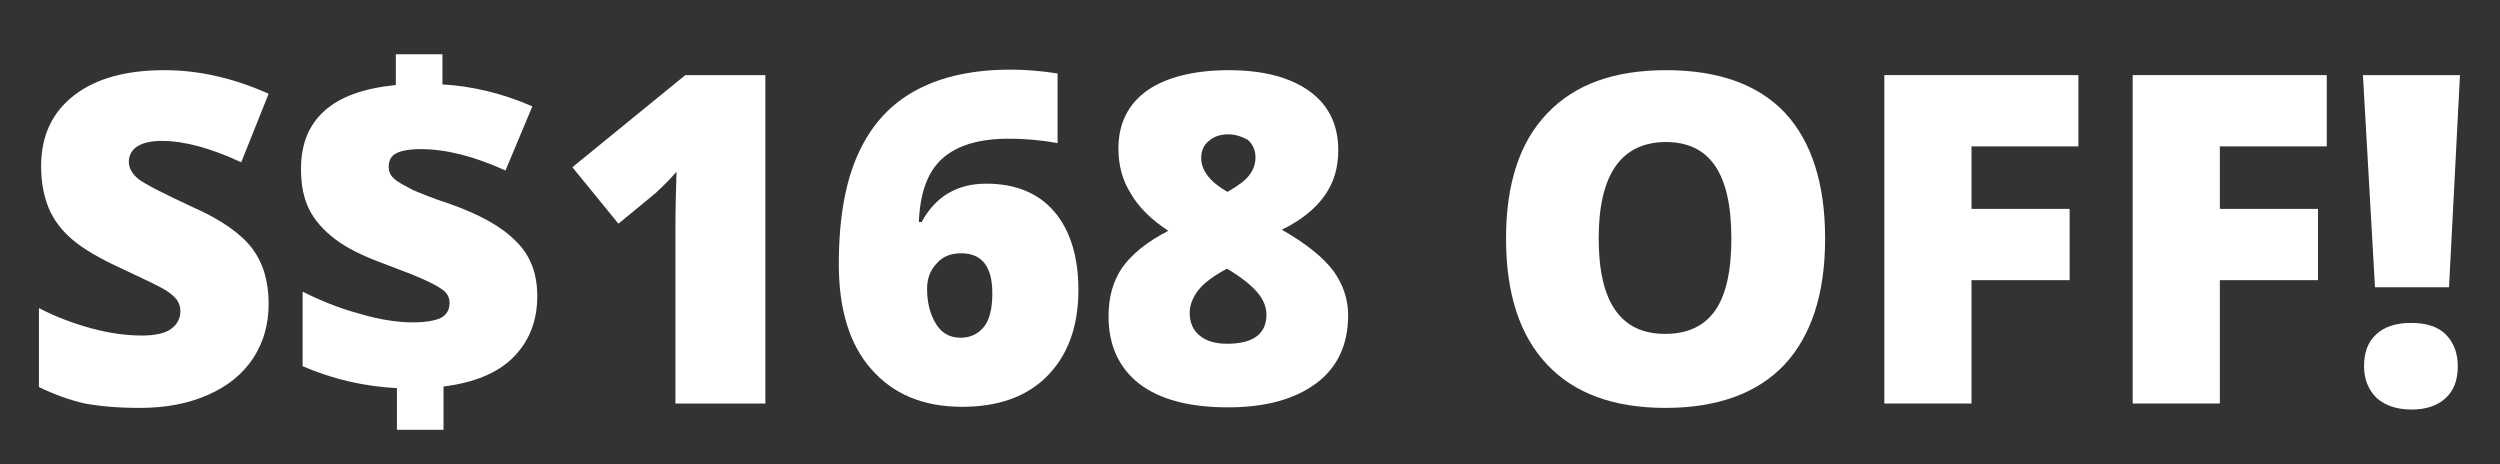<?xml version="1.0" encoding="utf-8"?>
<!-- Generator: Adobe Illustrator 28.0.0, SVG Export Plug-In . SVG Version: 6.00 Build 0)  -->
<svg version="1.0" id="Layer_1" xmlns="http://www.w3.org/2000/svg" xmlns:xlink="http://www.w3.org/1999/xlink" x="0px" y="0px"
	 viewBox="0 0 456 84.7" style="enable-background:new 0 0 456 84.7;" xml:space="preserve">
<rect x="0" y="0" width="456" height="84.7" fill="#333333" stroke="none"/>
<style type="text/css">
	.st0{fill:#EDEDED;}
	.st1{fill:#39B455;}
	.st2{fill:#E8E8E8;}
	.st3{fill:#F5F5F5;}
	.st4{fill:#F1FF60;}
	.st5{fill:#218ECA;}
	.st6{opacity:0.25;clip-path:url(#SVGID_00000115513294689698525980000006826388395118633618_);}
	.st7{fill:#FFFFFF;}
	.st8{fill:#5DC90A;}
	.st9{clip-path:url(#SVGID_00000105427714495060387460000006492413284738393006_);fill:#FFFFFF;}
	.st10{fill-rule:evenodd;clip-rule:evenodd;fill:#79C043;}
	.st11{opacity:0.2;}
	.st12{fill-rule:evenodd;clip-rule:evenodd;}
	.st13{fill:#7DD1FF;}
	.st14{fill:#C4C4C4;}
	.st15{fill:#ADA8A5;}
	.st16{fill:#B3B3B3;}
	.st17{clip-path:url(#SVGID_00000076599580313127598160000011257108845154016152_);fill:#FFFFFF;}
	.st18{clip-path:url(#SVGID_00000020365076858242395550000016933074128288387493_);fill:#FFFFFF;}
	.st19{clip-path:url(#SVGID_00000027582396112474312470000007514182907188362661_);fill:#FFFFFF;}
	.st20{clip-path:url(#SVGID_00000091010335336658411680000002999311533608378539_);fill:#FFFFFF;}
	.st21{clip-path:url(#SVGID_00000163795256144392321670000005338879141521615005_);fill:#FFFFFF;}
	.st22{clip-path:url(#SVGID_00000146479604367520087920000007765611758072528559_);fill:#FFFFFF;}
	.st23{opacity:0.4;}
	.st24{fill:#FAFDF7;}
	.st25{fill:#F5FCEF;}
	.st26{fill:#EFFAE7;}
	.st27{fill:#EAF8DF;}
	.st28{fill:#E5F6D7;}
	.st29{fill:#E0F5D0;}
	.st30{fill:#DAF3C8;}
	.st31{fill:#D5F1C0;}
	.st32{fill:#D0EFB8;}
	.st33{fill:#CBEEB0;}
	.st34{fill:#C6ECA8;}
	.st35{fill:#C0EAA0;}
	.st36{fill:#BBE898;}
	.st37{fill:#B6E790;}
	.st38{fill:#B1E588;}
	.st39{fill:#ABE381;}
	.st40{fill:#A6E179;}
	.st41{fill:#A1E071;}
	.st42{fill:#9CDE69;}
	.st43{fill:#96DC61;}
	.st44{fill:#91DA59;}
	.st45{fill:#8CD951;}
	.st46{fill:#87D749;}
	.st47{fill:#82D541;}
	.st48{fill:#7CD339;}
	.st49{fill:#77D232;}
	.st50{fill:#72D02A;}
	.st51{fill:#6DCE22;}
	.st52{fill:#67CC1A;}
	.st53{fill:#62CB12;}
	.st54{fill:none;}
	.st55{fill:#787878;}
	.st56{fill:#999999;}
</style>
<g>
	<path class="st7" d="M49,55.4c0,3.7-0.9,7-2.8,9.9c-1.9,2.9-4.6,5.1-8.2,6.7c-3.6,1.6-7.7,2.4-12.5,2.4c-4,0-7.3-0.3-10-0.8
		C12.8,73,10,72,7.1,70.6V56.2c3.1,1.6,6.3,2.8,9.6,3.7c3.3,0.9,6.4,1.3,9.2,1.3c2.4,0,4.2-0.4,5.3-1.2c1.1-0.8,1.7-1.9,1.7-3.2
		c0-0.8-0.2-1.5-0.7-2.2C31.7,54,31,53.4,30,52.8c-1-0.6-3.7-1.9-8-3.9c-3.9-1.8-6.8-3.5-8.8-5.2c-2-1.7-3.4-3.6-4.3-5.7
		c-0.9-2.2-1.4-4.7-1.4-7.7c0-5.5,2-9.8,6-12.9S23,12.8,30,12.8c6.2,0,12.5,1.4,19,4.3l-5,12.5c-5.6-2.6-10.4-3.9-14.5-3.9
		c-2.1,0-3.6,0.4-4.6,1.1c-1,0.7-1.4,1.7-1.4,2.7c0,1.2,0.6,2.2,1.8,3.2c1.2,0.9,4.5,2.6,9.9,5.1c5.2,2.3,8.7,4.8,10.8,7.5
		C48,48,49,51.3,49,55.4z"/>
	<path class="st7" d="M72.5,70.8c-6-0.3-11.7-1.6-17.3-4V53.2c3.2,1.6,6.6,3,10.3,4c3.7,1.1,7,1.6,9.8,1.6c2.3,0,4-0.3,5.1-0.8
		c1.1-0.6,1.6-1.5,1.6-2.8c0-0.9-0.4-1.7-1.2-2.3c-0.8-0.6-2.1-1.3-3.9-2.1c-1.8-0.8-4.3-1.7-7.4-2.9c-3.5-1.3-6.3-2.7-8.4-4.3
		c-2.1-1.6-3.7-3.4-4.7-5.4c-1-2-1.5-4.4-1.5-7.4c0-4.5,1.4-8,4.3-10.6s7.2-4.1,13-4.7V9.9h8.5v5.5c5.4,0.3,10.9,1.6,16.4,4
		l-4.9,11.7c-5.7-2.6-10.9-3.9-15.4-3.9c-2.2,0-3.7,0.3-4.6,0.8c-0.9,0.5-1.3,1.3-1.3,2.4c0,0.9,0.3,1.6,1,2.2
		c0.6,0.6,1.8,1.2,3.3,2c1.6,0.7,3.8,1.6,6.6,2.5c5.7,2,9.8,4.3,12.3,6.9C96.8,46.6,98,50,98,54c0,4.6-1.5,8.3-4.4,11.2
		c-2.9,2.9-7.2,4.6-12.7,5.3v7.9h-8.5V70.8z"/>
	<path class="st7" d="M139.6,73.6h-16.4V41.9c0-3.9,0.1-7.4,0.2-10.6c-1,1.2-2.3,2.5-3.8,3.9l-6.8,5.6l-8.4-10.3L125,13.7h14.6V73.6
		z"/>
	<path class="st7" d="M153,48.2c0-8.4,1.2-15.1,3.6-20.3c2.4-5.2,5.9-9,10.6-11.5c4.7-2.5,10.4-3.7,17.2-3.7c2.4,0,5.3,0.2,8.5,0.7
		v12.7c-2.7-0.5-5.7-0.8-8.9-0.8c-5.4,0-9.4,1.2-12.1,3.6c-2.7,2.4-4.1,6.3-4.3,11.6h0.5c2.5-4.6,6.4-7,11.8-7
		c5.3,0,9.5,1.7,12.4,5.1c2.9,3.4,4.4,8.2,4.4,14.3c0,6.6-1.9,11.8-5.6,15.6c-3.7,3.8-8.9,5.7-15.6,5.7c-7.1,0-12.6-2.3-16.6-6.9
		C155,62.9,153,56.5,153,48.2z M175.2,61.6c1.7,0,3.1-0.6,4.2-1.9c1.1-1.3,1.6-3.4,1.6-6.2c0-4.9-1.9-7.3-5.7-7.3
		c-1.9,0-3.4,0.6-4.5,1.9c-1.2,1.3-1.7,2.8-1.7,4.6c0,2.6,0.6,4.8,1.7,6.5S173.4,61.6,175.2,61.6z"/>
	<path class="st7" d="M224.1,12.8c6.3,0,11.2,1.3,14.7,3.8c3.5,2.5,5.3,6.1,5.3,10.8c0,3.2-0.8,5.9-2.5,8.3
		c-1.7,2.4-4.3,4.5-7.8,6.2c4.4,2.5,7.5,5,9.4,7.5c1.8,2.5,2.7,5.2,2.7,8.1c0,5.3-1.9,9.5-5.8,12.4c-3.9,2.9-9.2,4.4-16.1,4.4
		c-7,0-12.4-1.4-16.2-4.3c-3.7-2.9-5.6-7-5.6-12.3c0-3.5,0.8-6.4,2.5-8.9c1.7-2.4,4.5-4.7,8.4-6.7c-3.2-2.1-5.5-4.4-6.9-6.9
		c-1.5-2.4-2.2-5.1-2.2-8.1c0-4.6,1.8-8.2,5.4-10.7C212.8,14.1,217.8,12.8,224.1,12.8z M217,57.1c0,1.7,0.6,3.1,1.8,4.1
		c1.2,1,2.9,1.5,5,1.5c4.8,0,7.2-1.8,7.2-5.3c0-1.3-0.5-2.7-1.6-4c-1.1-1.3-2.9-2.8-5.6-4.4c-2.4,1.3-4.2,2.6-5.2,3.9
		C217.5,54.3,217,55.7,217,57.1z M224,24.5c-1.4,0-2.6,0.4-3.5,1.2c-1,0.8-1.4,1.9-1.4,3.1c0,2.3,1.6,4.4,4.8,6.2
		c1.9-1.1,3.3-2.1,4-3.1c0.7-0.9,1.1-2,1.1-3.2c0-1.3-0.5-2.4-1.4-3.2C226.5,24.9,225.3,24.5,224,24.5z"/>
	<path class="st7" d="M332.9,43.5c0,10.1-2.5,17.7-7.4,23c-4.9,5.2-12.2,7.9-21.7,7.9c-9.4,0-16.6-2.6-21.6-7.9
		c-5-5.3-7.5-12.9-7.5-23c0-10,2.5-17.6,7.5-22.8c5-5.3,12.2-7.9,21.7-7.9c9.5,0,16.8,2.6,21.7,7.8
		C330.4,25.8,332.9,33.4,332.9,43.5z M291.6,43.5c0,11.6,4,17.4,12.1,17.4c4.1,0,7.1-1.4,9.1-4.2c2-2.8,3-7.2,3-13.2
		c0-6-1-10.4-3-13.3c-2-2.9-5-4.3-9-4.3C295.7,26,291.6,31.8,291.6,43.5z"/>
	<path class="st7" d="M359.6,73.6h-15.9V13.7h35.4v13h-19.5v11.4h17.9v13h-17.9V73.6z"/>
	<path class="st7" d="M404.9,73.6h-15.9V13.7h35.4v13h-19.5v11.4h17.9v13h-17.9V73.6z"/>
	<path class="st7" d="M446.7,52.4h-13.5L431,13.7h17.7L446.7,52.4z M431.2,66.8c0-2.5,0.7-4.4,2.2-5.8c1.5-1.4,3.6-2.1,6.4-2.1
		c2.8,0,4.9,0.7,6.3,2.1c1.4,1.4,2.2,3.3,2.2,5.8c0,2.5-0.7,4.4-2.2,5.8c-1.5,1.4-3.6,2.1-6.2,2.1c-2.7,0-4.8-0.7-6.4-2.1
		C432,71.1,431.2,69.2,431.2,66.8z"/>
</g>
<g>
	<g>
		<defs>
			<path id="SVGID_00000059298924243019149440000009574815254617715135_" d="M1077.1,5896.9H554c-47.4,0-85.8-38.4-85.8-85.8V4530
				c0-47.4,38.4-85.8,85.8-85.8h523.1c47.4,0,85.8,38.4,85.8,85.8v1281.2C1162.8,5858.5,1124.4,5896.9,1077.1,5896.9z"/>
		</defs>
		<clipPath id="SVGID_00000033355803669005397720000005721150137927150767_">
			<use xlink:href="#SVGID_00000059298924243019149440000009574815254617715135_"  style="overflow:visible;"/>
		</clipPath>
	</g>
</g>
</svg>

